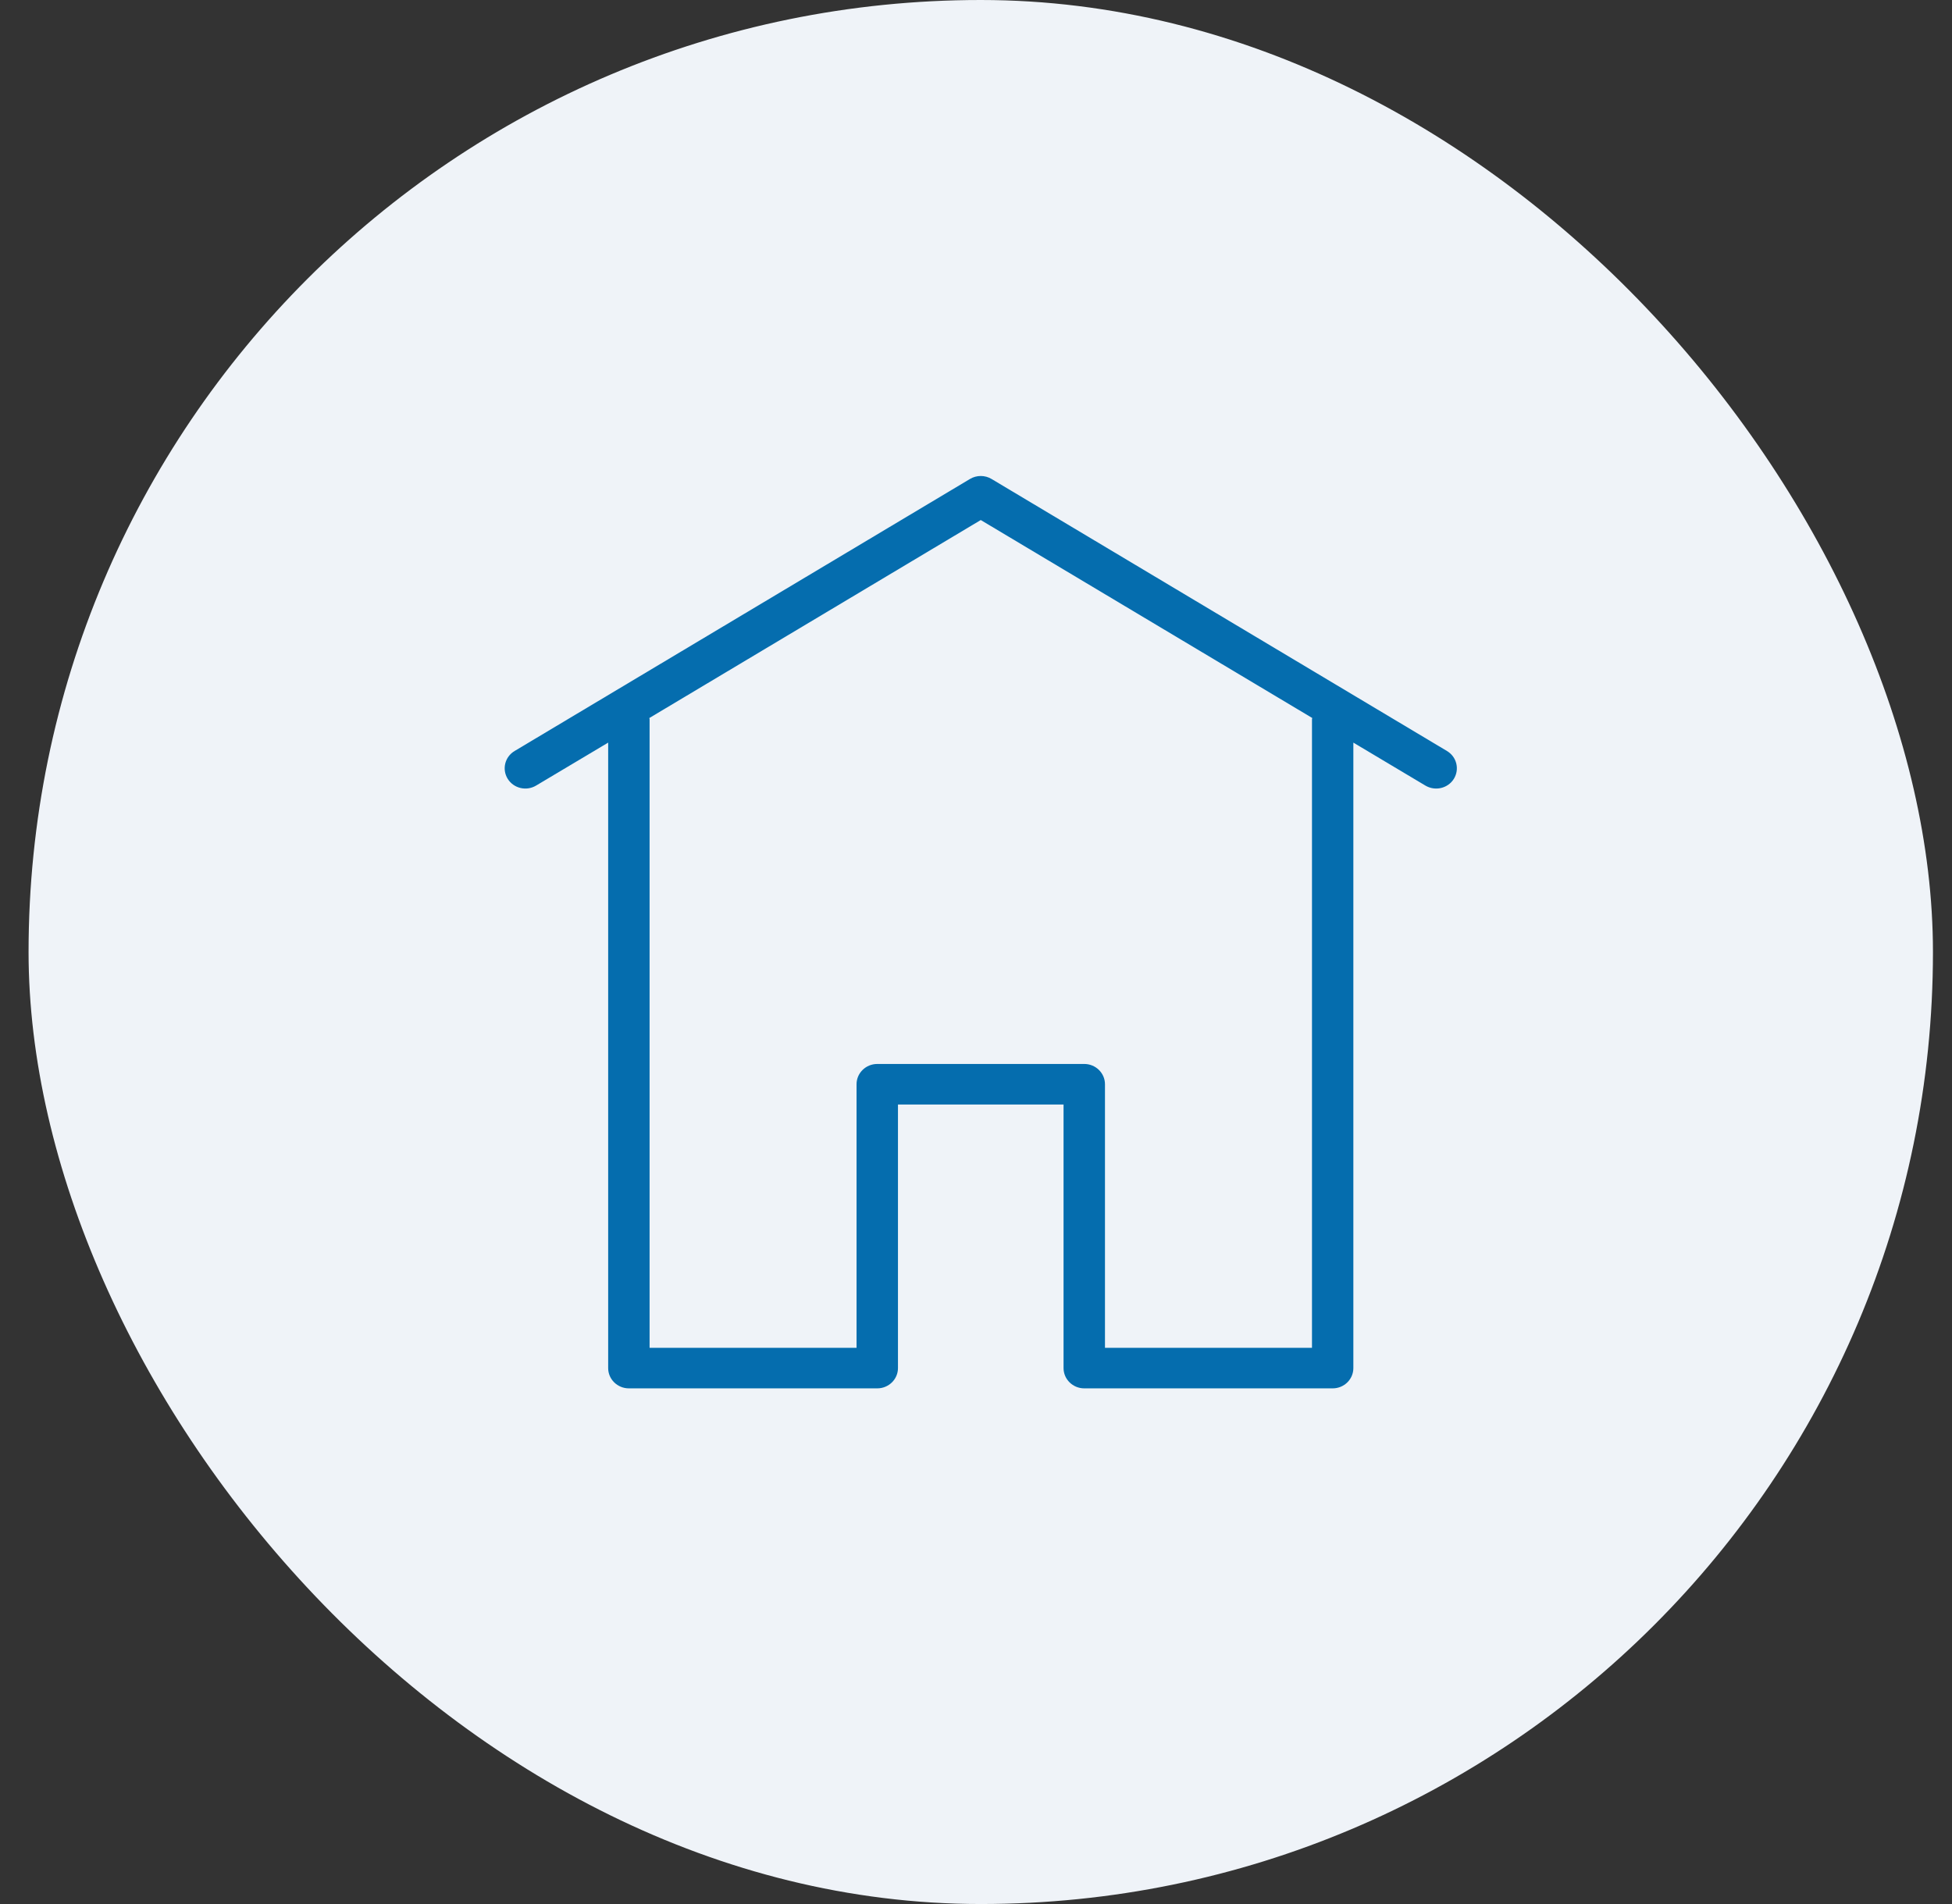 <svg width="41" height="40" viewBox="0 0 41 40" fill="none" xmlns="http://www.w3.org/2000/svg">
<rect x="0" y="0" width="41" height="40" fill="#333333" stroke="none"/>
<rect x="0.6" width="40" height="40" rx="20" fill="#EFF3F8"/>
<path fill-rule="evenodd" clip-rule="evenodd" d="M27.557 15.111V28.315H23.209V22.778C23.209 22.543 23.014 22.352 22.774 22.352H18.426C18.186 22.352 17.991 22.543 17.991 22.778V28.315H13.644V15.111C13.644 15.101 13.639 15.093 13.639 15.084L20.6 10.925L27.563 15.084C27.562 15.093 27.557 15.101 27.557 15.111M30.392 15.777L20.826 10.062C20.688 9.979 20.512 9.979 20.374 10.062L10.809 15.777C10.604 15.899 10.539 16.161 10.664 16.362C10.789 16.563 11.056 16.626 11.261 16.503L12.774 15.601V28.741C12.774 28.976 12.969 29.167 13.209 29.167H18.426C18.666 29.167 18.861 28.976 18.861 28.741V23.204H22.339V28.741C22.339 28.976 22.534 29.167 22.774 29.167H27.991C28.232 29.167 28.426 28.976 28.426 28.741V15.601L29.938 16.503C30.145 16.626 30.412 16.563 30.537 16.362C30.661 16.161 30.597 15.899 30.392 15.777" fill="#056DAE"/>
</svg>
